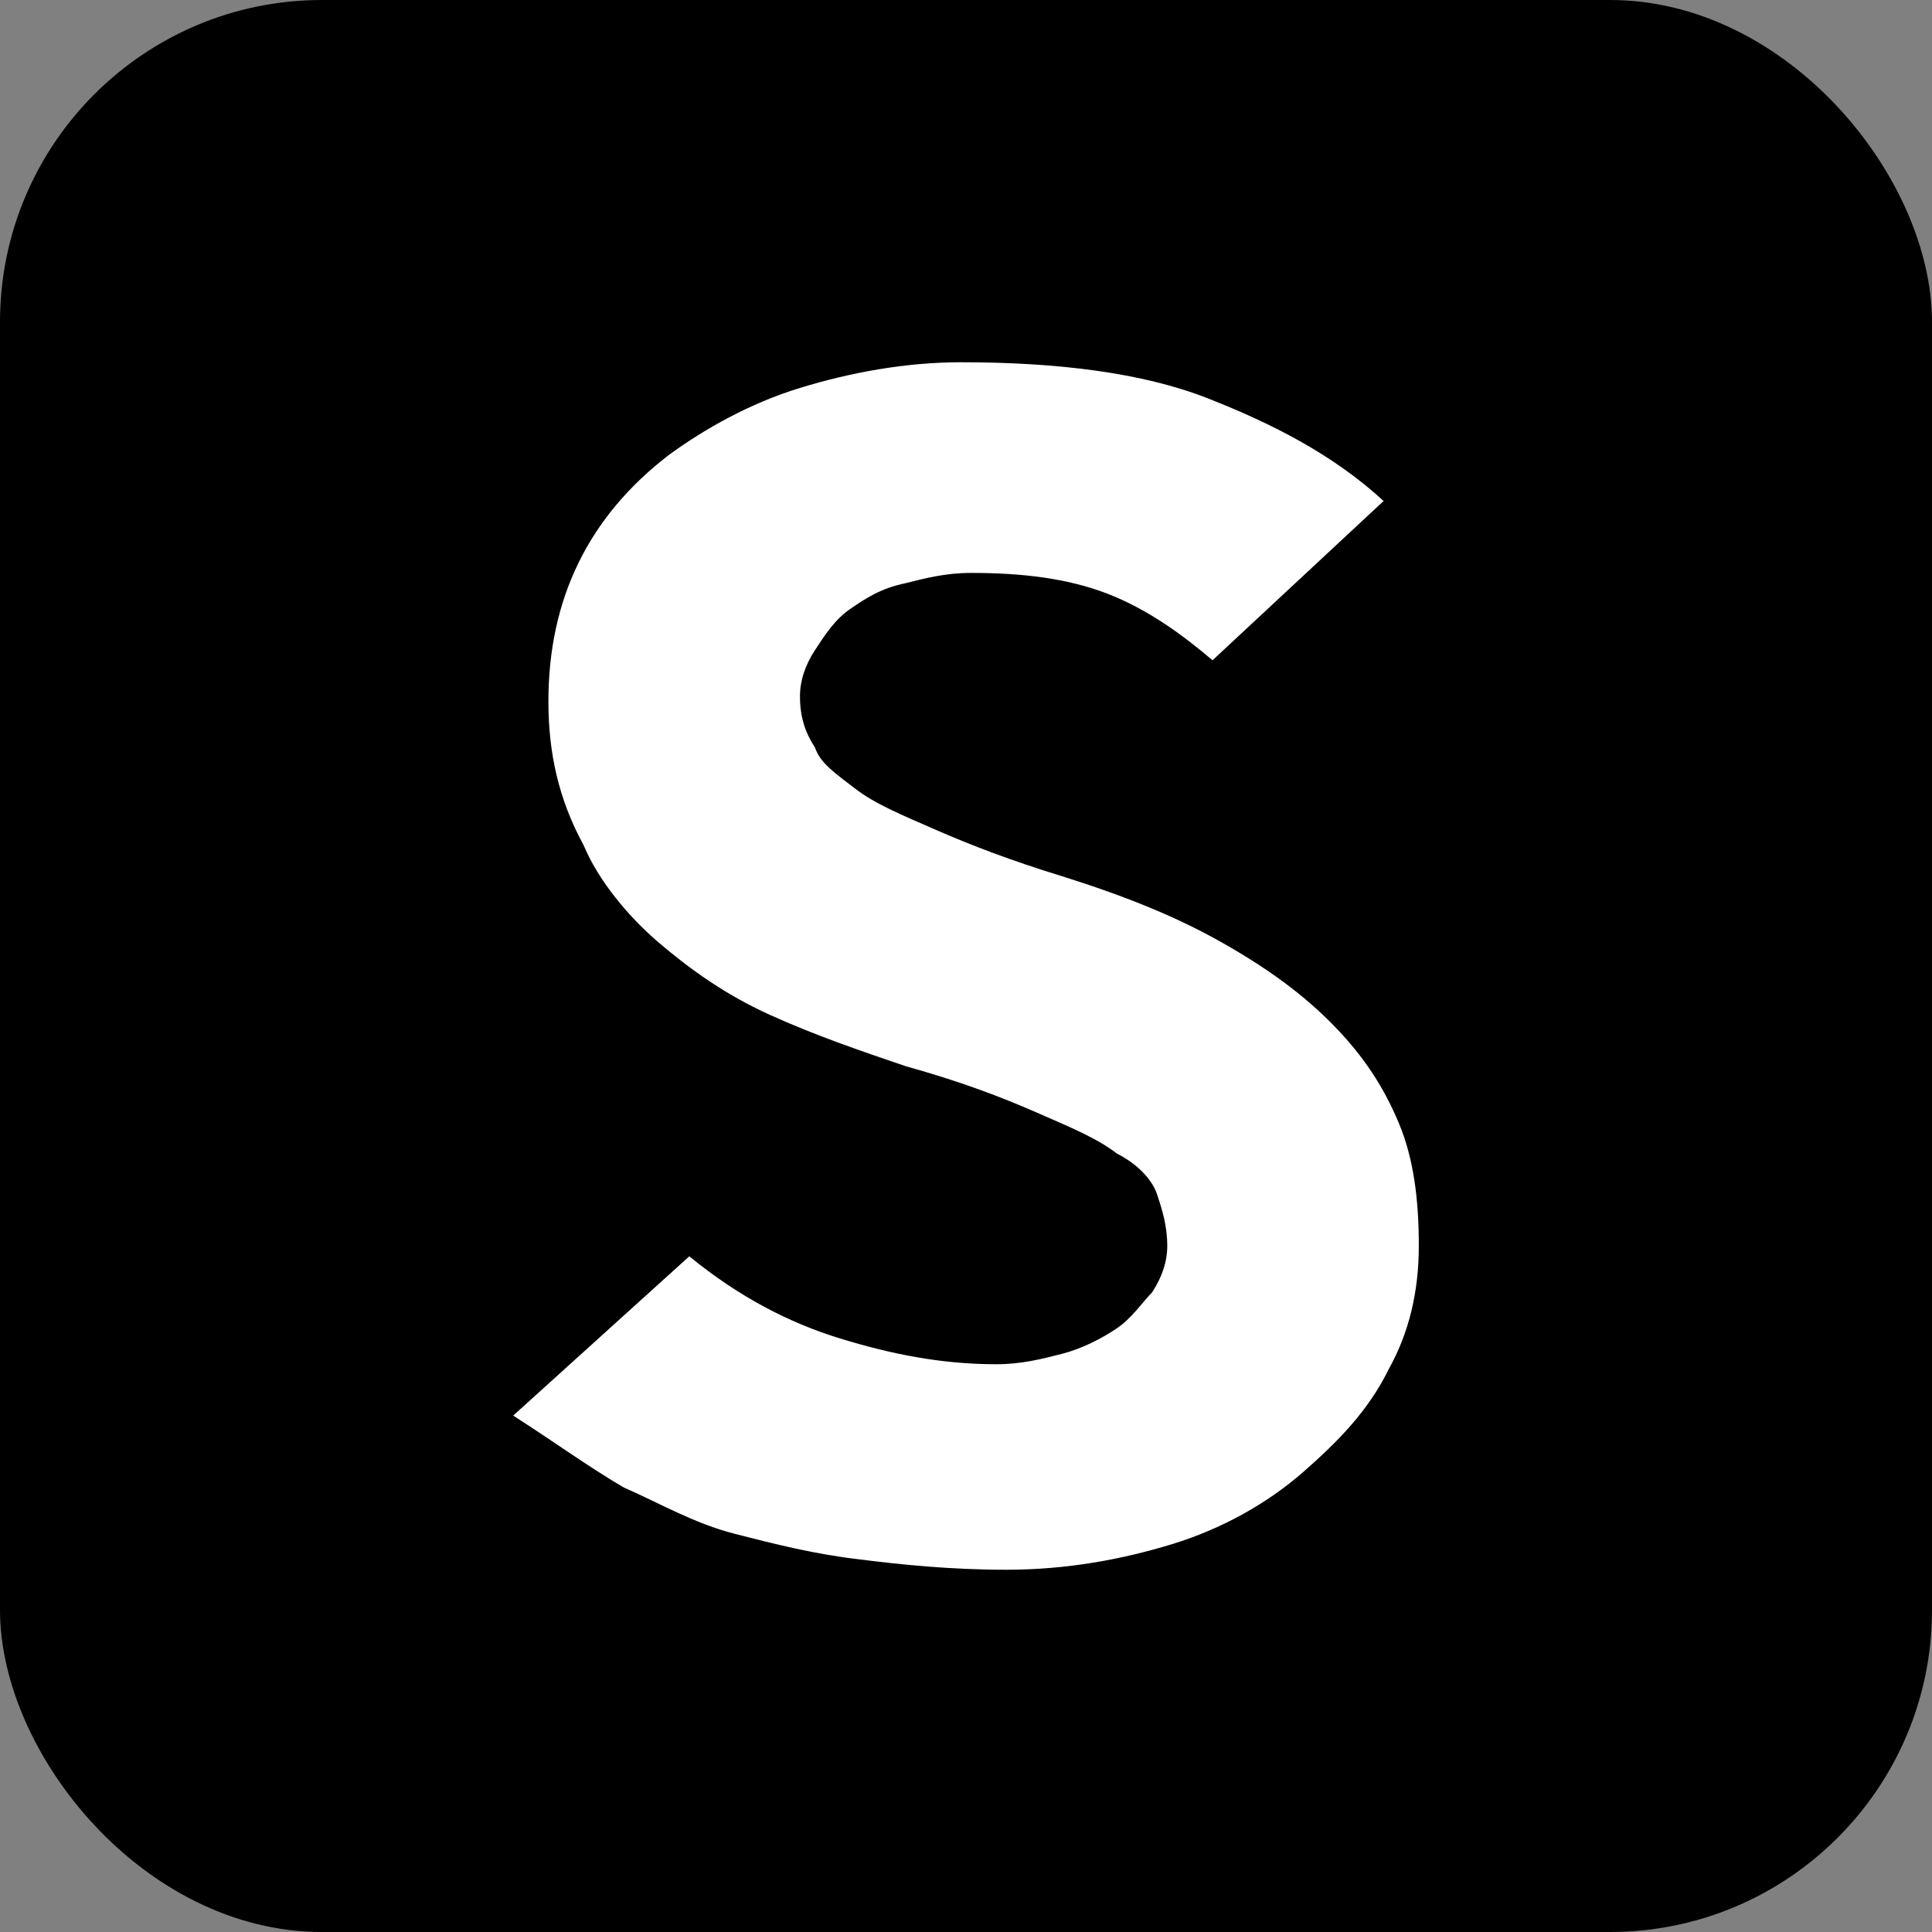 <svg width="48" height="48" viewBox="0 0 48 48" fill="none" xmlns="http://www.w3.org/2000/svg">
<rect x="0" y="0" width="48" height="48" fill="#808080" stroke="none"/>
<rect width="48" height="48" rx="8" fill="black"/>
<path d="M35.25 30.957C35.25 32.106 35 33.128 34.5 34.021C34 35.042 33.25 35.809 32.375 36.574C31.5 37.34 30.375 37.979 29.125 38.362C27.875 38.745 26.5 39 25 39C23.625 39 22.375 38.872 21.375 38.745C20.25 38.617 19.25 38.362 18.25 38.106C17.25 37.851 16.375 37.34 15.5 36.957C14.625 36.447 13.75 35.809 12.75 35.17L17.125 31.213C18.375 32.234 19.625 32.872 20.875 33.255C22.125 33.638 23.375 33.894 24.75 33.894C25.375 33.894 25.875 33.766 26.375 33.638C26.875 33.511 27.375 33.255 27.75 33C28.125 32.745 28.375 32.362 28.625 32.106C28.875 31.723 29 31.34 29 30.957C29 30.447 28.875 30.064 28.75 29.681C28.625 29.298 28.25 28.915 27.75 28.66C27.25 28.277 26.625 28.021 25.75 27.638C24.875 27.255 23.875 26.872 22.5 26.489C21.375 26.106 20.25 25.723 19.125 25.213C18 24.702 17.125 24.064 16.375 23.426C15.625 22.787 14.875 21.894 14.5 21C13.875 19.851 13.625 18.702 13.625 17.425C13.625 16.149 13.875 15 14.375 13.979C14.875 12.957 15.625 12.064 16.625 11.298C17.5 10.66 18.625 10.021 19.875 9.638C21.125 9.255 22.5 9 23.875 9C26.25 9 28.375 9.255 30 9.894C31.625 10.532 33.125 11.298 34.375 12.447L30.125 16.404C29.375 15.766 28.5 15.128 27.5 14.745C26.5 14.362 25.375 14.234 24.125 14.234C23.5 14.234 23 14.362 22.5 14.489C21.875 14.617 21.5 14.872 21.125 15.128C20.75 15.383 20.5 15.766 20.25 16.149C20 16.532 19.875 16.915 19.875 17.298C19.875 17.808 20 18.192 20.25 18.575C20.375 18.957 20.75 19.213 21.25 19.596C21.75 19.979 22.375 20.234 23.25 20.617C24.125 21 25.125 21.383 26.375 21.766C28 22.277 29.25 22.787 30.375 23.426C31.5 24.064 32.375 24.702 33.125 25.468C33.875 26.234 34.375 27 34.75 27.894C35.125 28.787 35.25 29.808 35.25 30.957Z" fill="white"/>
</svg>
